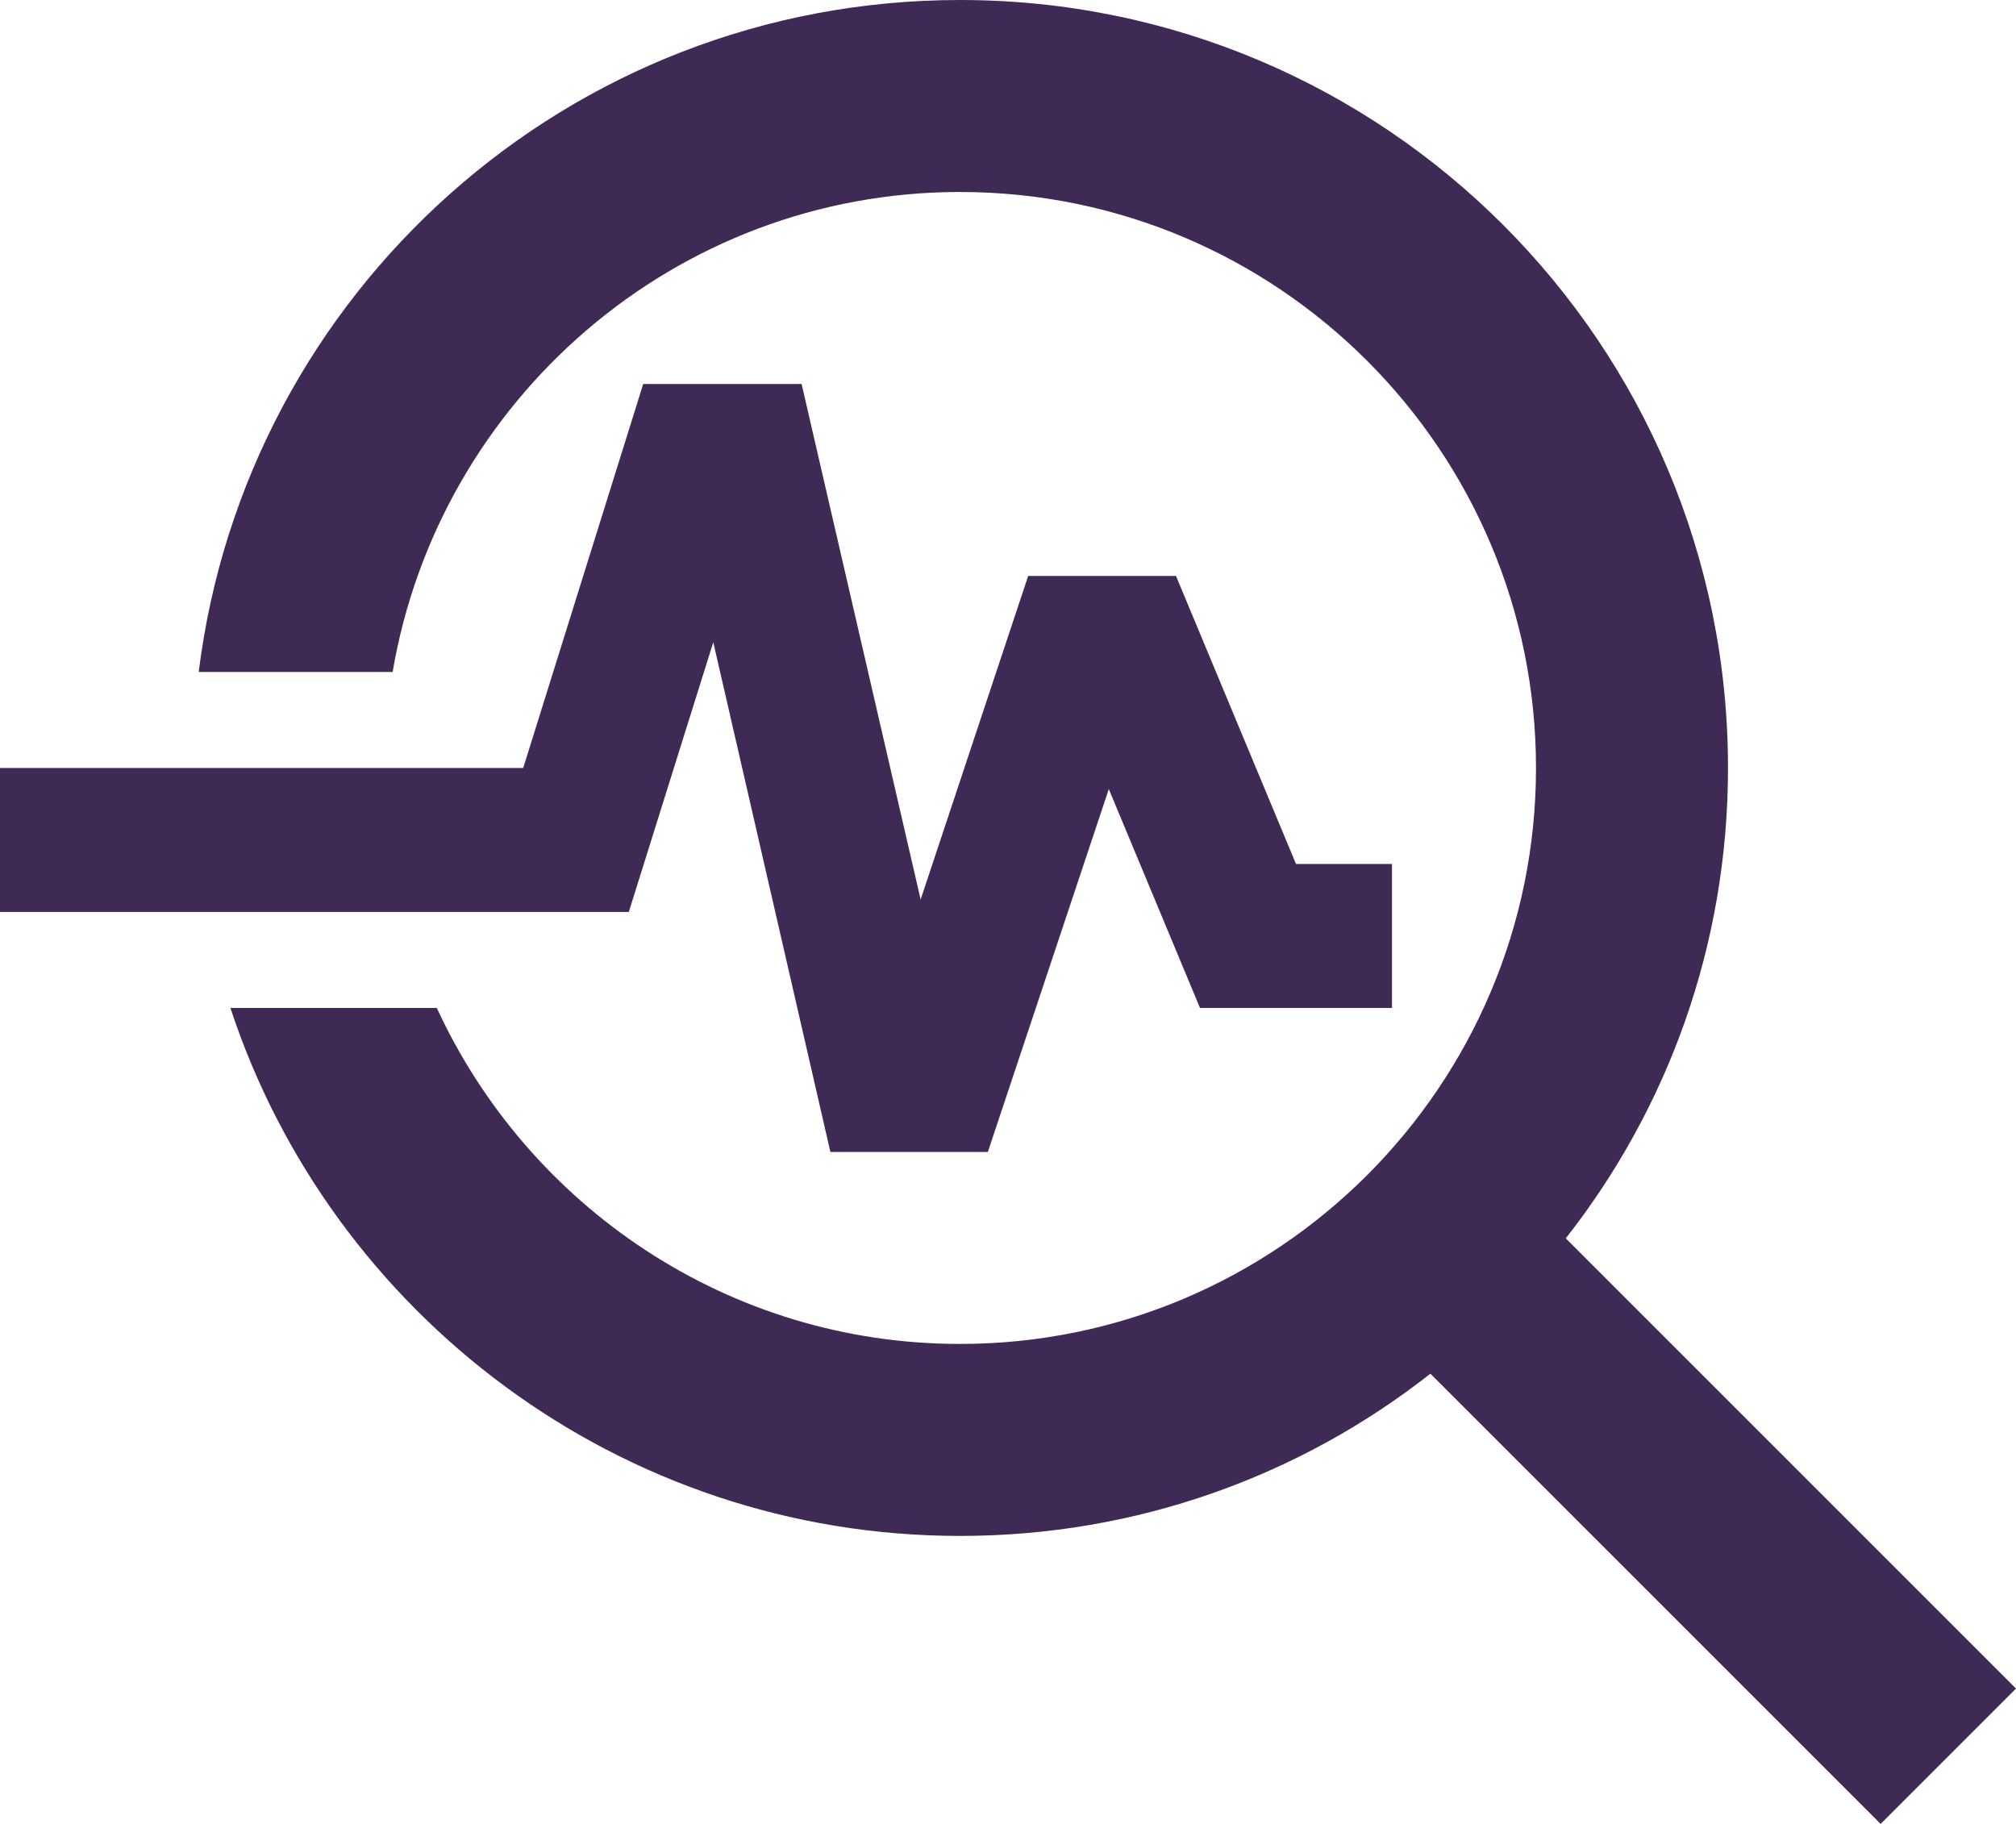 <?xml version="1.0" encoding="UTF-8"?> <svg xmlns="http://www.w3.org/2000/svg" id="Layer_2" width="21" height="19" viewBox="0 0 21 19"><g id="Layer_1-2"><path d="M21,17.59l-4.69-4.69c1.06-1.35,1.69-3.05,1.69-4.9,0-4.42-3.58-8-8-8C5.92,0,2.56,3.05,2.07,7h2.02c.48-2.83,2.94-5,5.91-5,3.31,0,6,2.69,6,6s-2.69,6-6,6c-2.42,0-4.5-1.44-5.45-3.5h-2.15c1.05,3.19,4.06,5.5,7.6,5.5,1.85,0,3.55-.63,4.9-1.69l4.69,4.69,1.41-1.41Z" style="fill:#3f2a56; stroke-width:0px;"></path><path d="M7.43,6.69l1.22,5.31h1.64l1.26-3.78.95,2.28h2v-1.5h-1l-1.25-3h-1.54l-1.12,3.37-1.24-5.37h-1.65l-1.25,4H0v1.5h6.55s.88-2.81.88-2.81Z" style="fill:#3f2a56; stroke-width:0px;"></path></g></svg> 